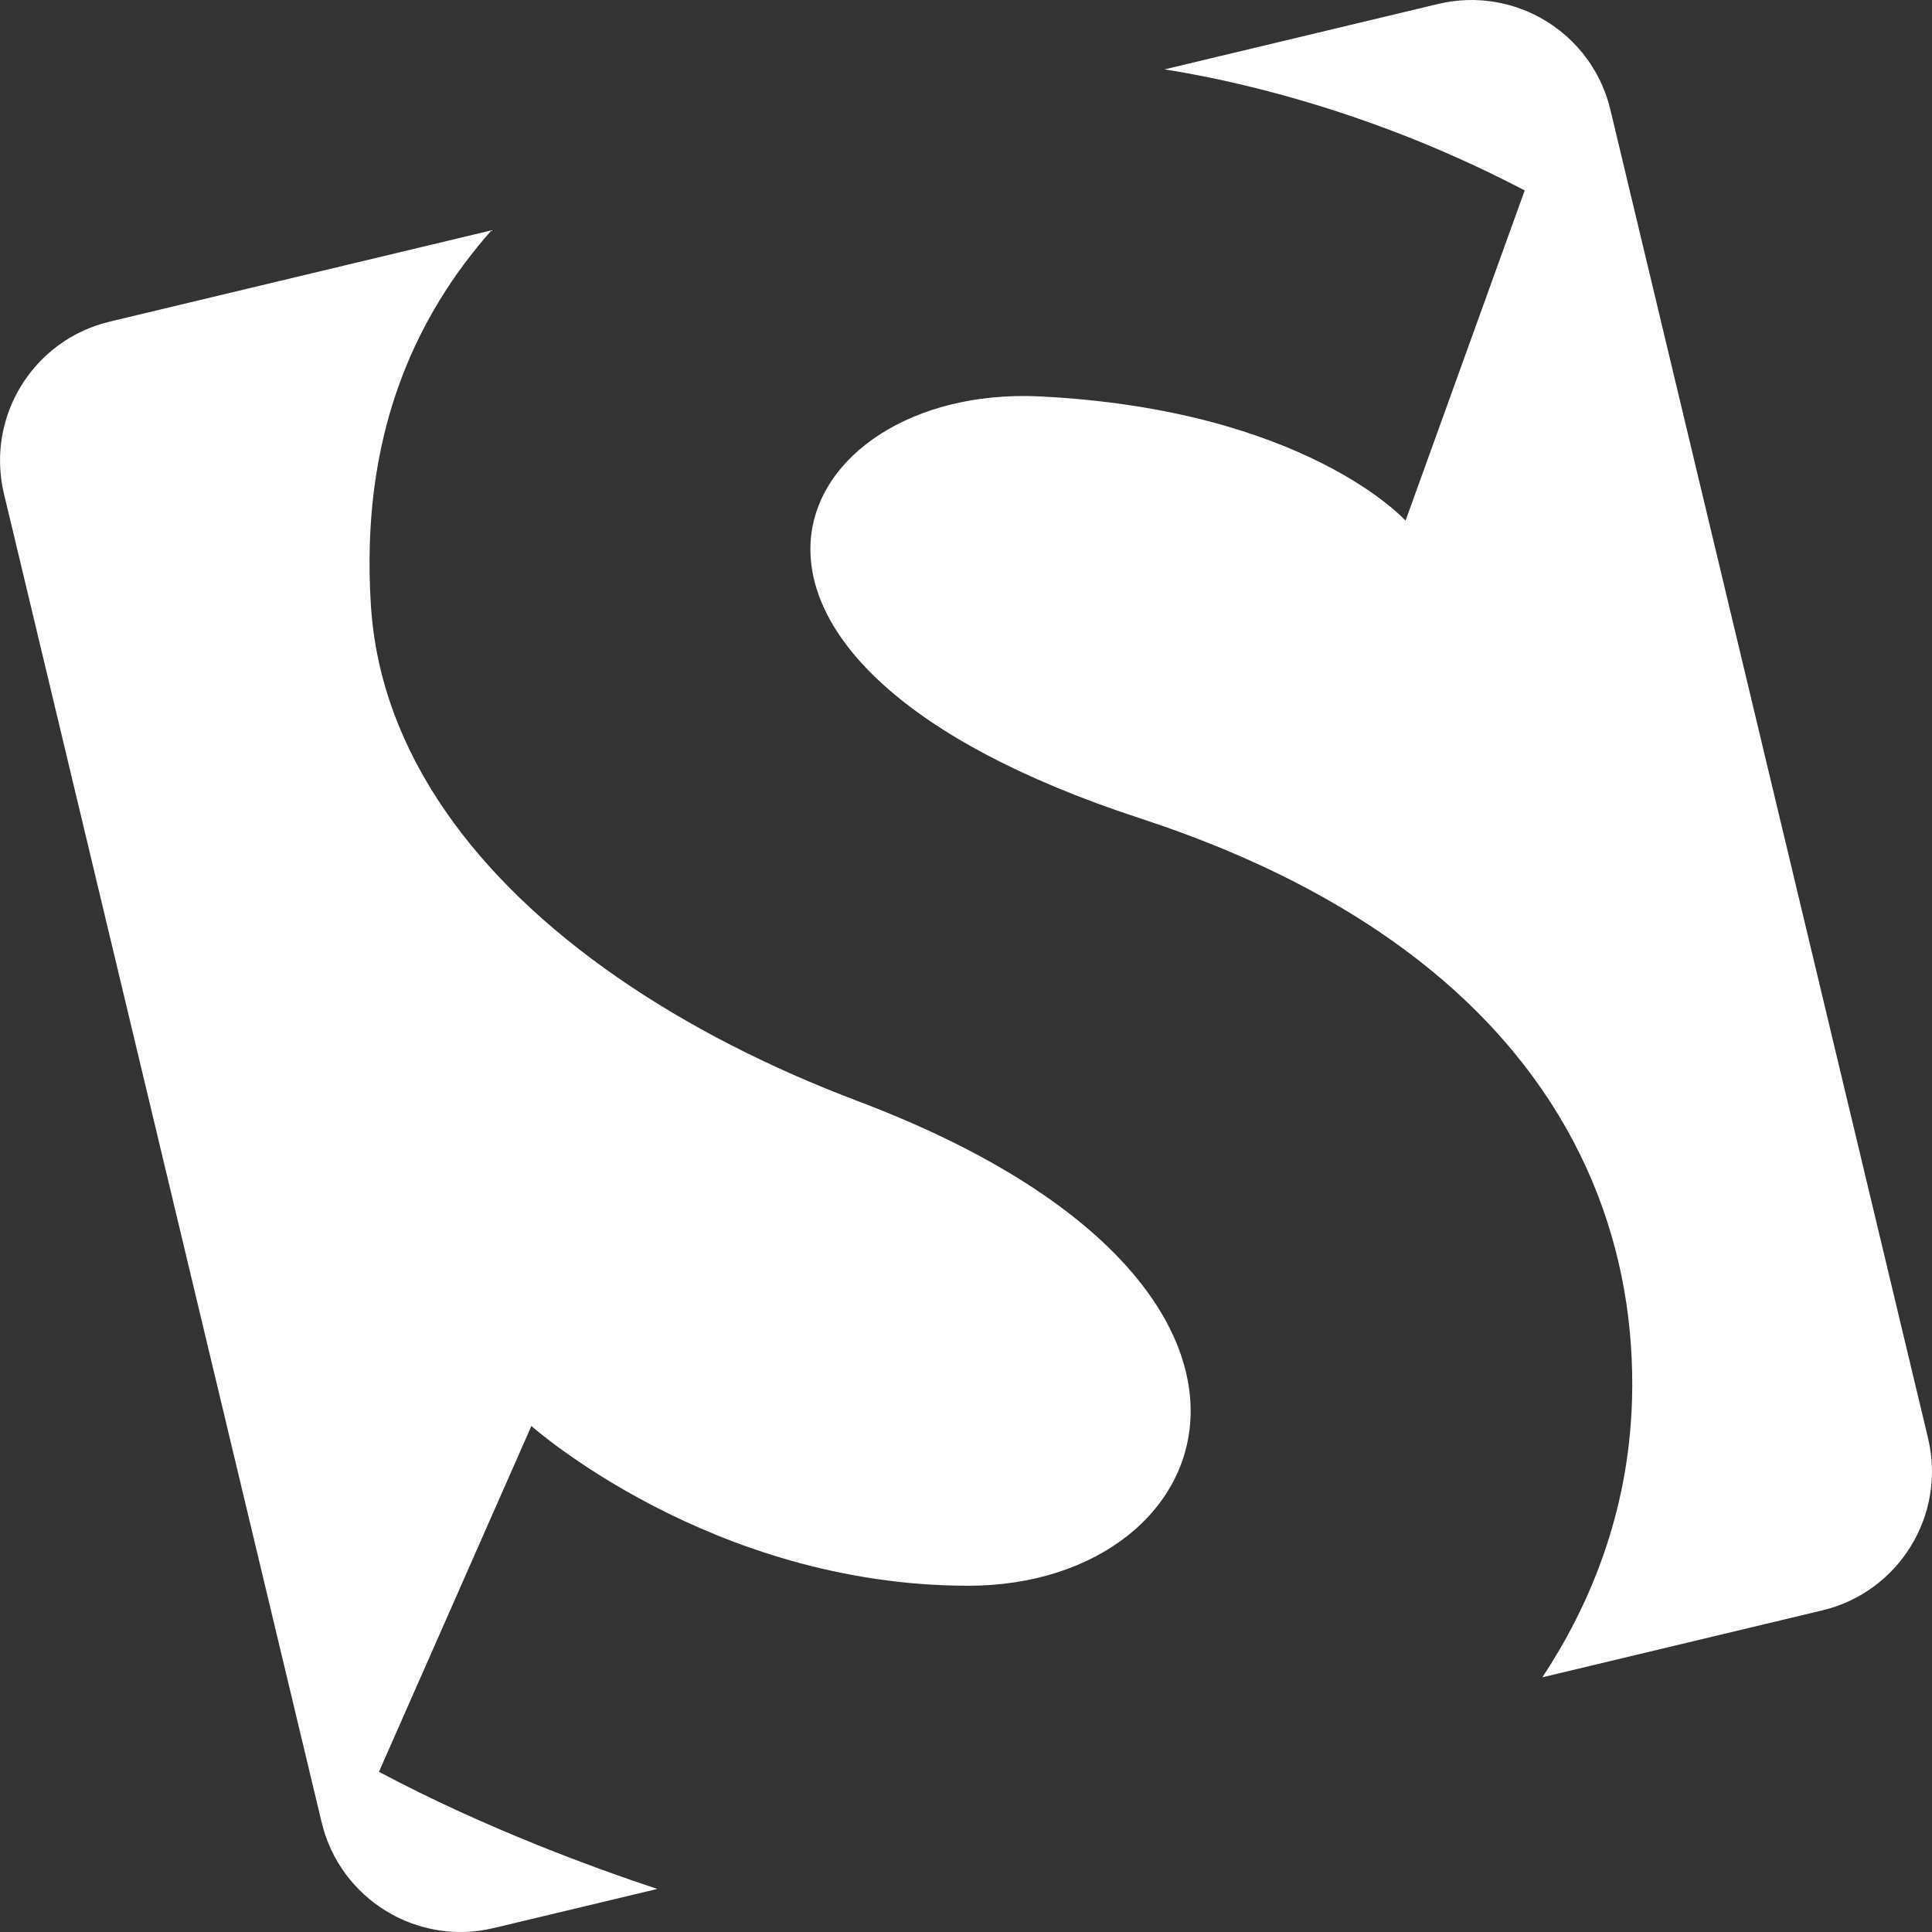 <?xml version="1.0" encoding="UTF-8"?>
<svg width="500px" height="500px" viewBox="0 0 500 500" version="1.1" xmlns="http://www.w3.org/2000/svg" xmlns:xlink="http://www.w3.org/1999/xlink">
    <rect x="0" y="0" width="500" height="500" fill="#333333" stroke="none"/>
    <title>smashing-magazine</title>
    <g id="Page-1" stroke="none" stroke-width="1" fill="none" fill-rule="evenodd">
        <g id="smashing-magazine" transform="translate(0.003, -0.001)" fill="#FFFFFF" fill-rule="nonzero">
            <path d="M127.202,59.606 C106.671,82.818 96.81,109.727 95.73,140.063 C95.725,140.193 95.72,140.322 95.716,140.452 L95.73,140.063 C95.719,140.369 95.709,140.675 95.7,140.981 L95.716,140.452 C95.542,145.761 95.635,151.175 95.986,156.692 L95.986,156.692 C98.435,195.21 123.605,227.829 159.536,252.778 C159.534,252.779 159.531,252.779 159.528,252.78 C178.012,265.61 199.347,276.407 221.907,284.93 L221.907,284.93 C346.907,332.151 317.28,410.391 250.614,410.391 C183.946,410.391 137.521,369.047 137.521,369.047 L137.521,369.047 L98.071,458.538 C125.288,473.051 153.679,483.417 170.105,488.86 L170.105,488.86 L127.79,498.977 C107.935,503.727 87.986,491.477 83.239,471.622 L83.239,471.622 L1.023,127.794 C-3.727,107.934 8.523,87.989 28.374,83.239 L28.374,83.239 Z M265.382,102.488 C266.666,102.495 267.962,102.532 269.271,102.598 C338.087,106.085 363.753,134.751 363.753,134.751 L363.752,134.749 L394.587,49.288 C394.409,49.194 394.232,49.101 394.054,49.009 C371.521,37.266 347.647,28.298 322.954,22.299 L322.954,22.299 C314.337,20.21 307.003,18.842 301.384,17.956 L301.384,17.956 L372.204,1.022 C392.064,-3.726 412.009,8.52 416.759,28.38 L416.759,28.38 L498.976,372.204 C503.722,392.065 491.476,412.018 471.618,416.764 L471.618,416.764 L399.157,434.087 C411.161,415.934 421.521,391.852 422.364,362.243 C423.43,324.784 410.272,285.32 373.335,253.607 C362.857,244.619 350.475,236.25 335.965,228.726 C335.878,228.678 335.787,228.63 335.695,228.583 L335.965,228.726 C335.307,228.385 334.645,228.045 333.978,227.707 L332.784,227.107 C332.397,226.914 332.008,226.721 331.617,226.528 C331.254,226.347 330.886,226.166 330.516,225.987 L331.617,226.528 C330.873,226.162 330.123,225.797 329.368,225.435 C328.923,225.219 328.473,225.005 328.022,224.792 L329.368,225.435 C328.543,225.039 327.713,224.646 326.875,224.256 C326.33,224 325.781,223.746 325.228,223.493 L326.875,224.256 C326.112,223.9 325.344,223.546 324.57,223.195 L325.228,223.493 C324.403,223.116 323.573,222.741 322.736,222.369 L324.57,223.195 C323.732,222.814 322.887,222.436 322.036,222.06 C321.392,221.775 320.742,221.492 320.089,221.21 L322.036,222.06 C321.197,221.691 320.353,221.323 319.502,220.958 L320.089,221.21 C319.254,220.849 318.412,220.491 317.565,220.136 L319.502,220.958 C318.663,220.599 317.818,220.241 316.967,219.887 C316.258,219.591 315.544,219.297 314.825,219.005 L316.967,219.887 C316.116,219.532 315.258,219.18 314.395,218.831 L314.825,219.005 C313.902,218.629 312.972,218.257 312.035,217.887 L314.395,218.831 C313.56,218.492 312.719,218.157 311.872,217.823 L312.035,217.887 C311.138,217.533 310.234,217.182 309.324,216.834 L311.872,217.823 C310.946,217.459 310.014,217.098 309.075,216.739 L309.324,216.834 C307.518,216.143 305.687,215.463 303.83,214.795 C303.713,214.752 303.597,214.711 303.481,214.669 L303.83,214.795 C302.879,214.452 301.921,214.112 300.956,213.776 L303.481,214.669 C302.571,214.342 301.655,214.019 300.732,213.697 C298.865,213.048 296.972,212.409 295.054,211.782 C170.014,170.894 202.461,102.105 265.38,102.488 Z" id="Combined-Shape"></path>
        </g>
    </g>
</svg>